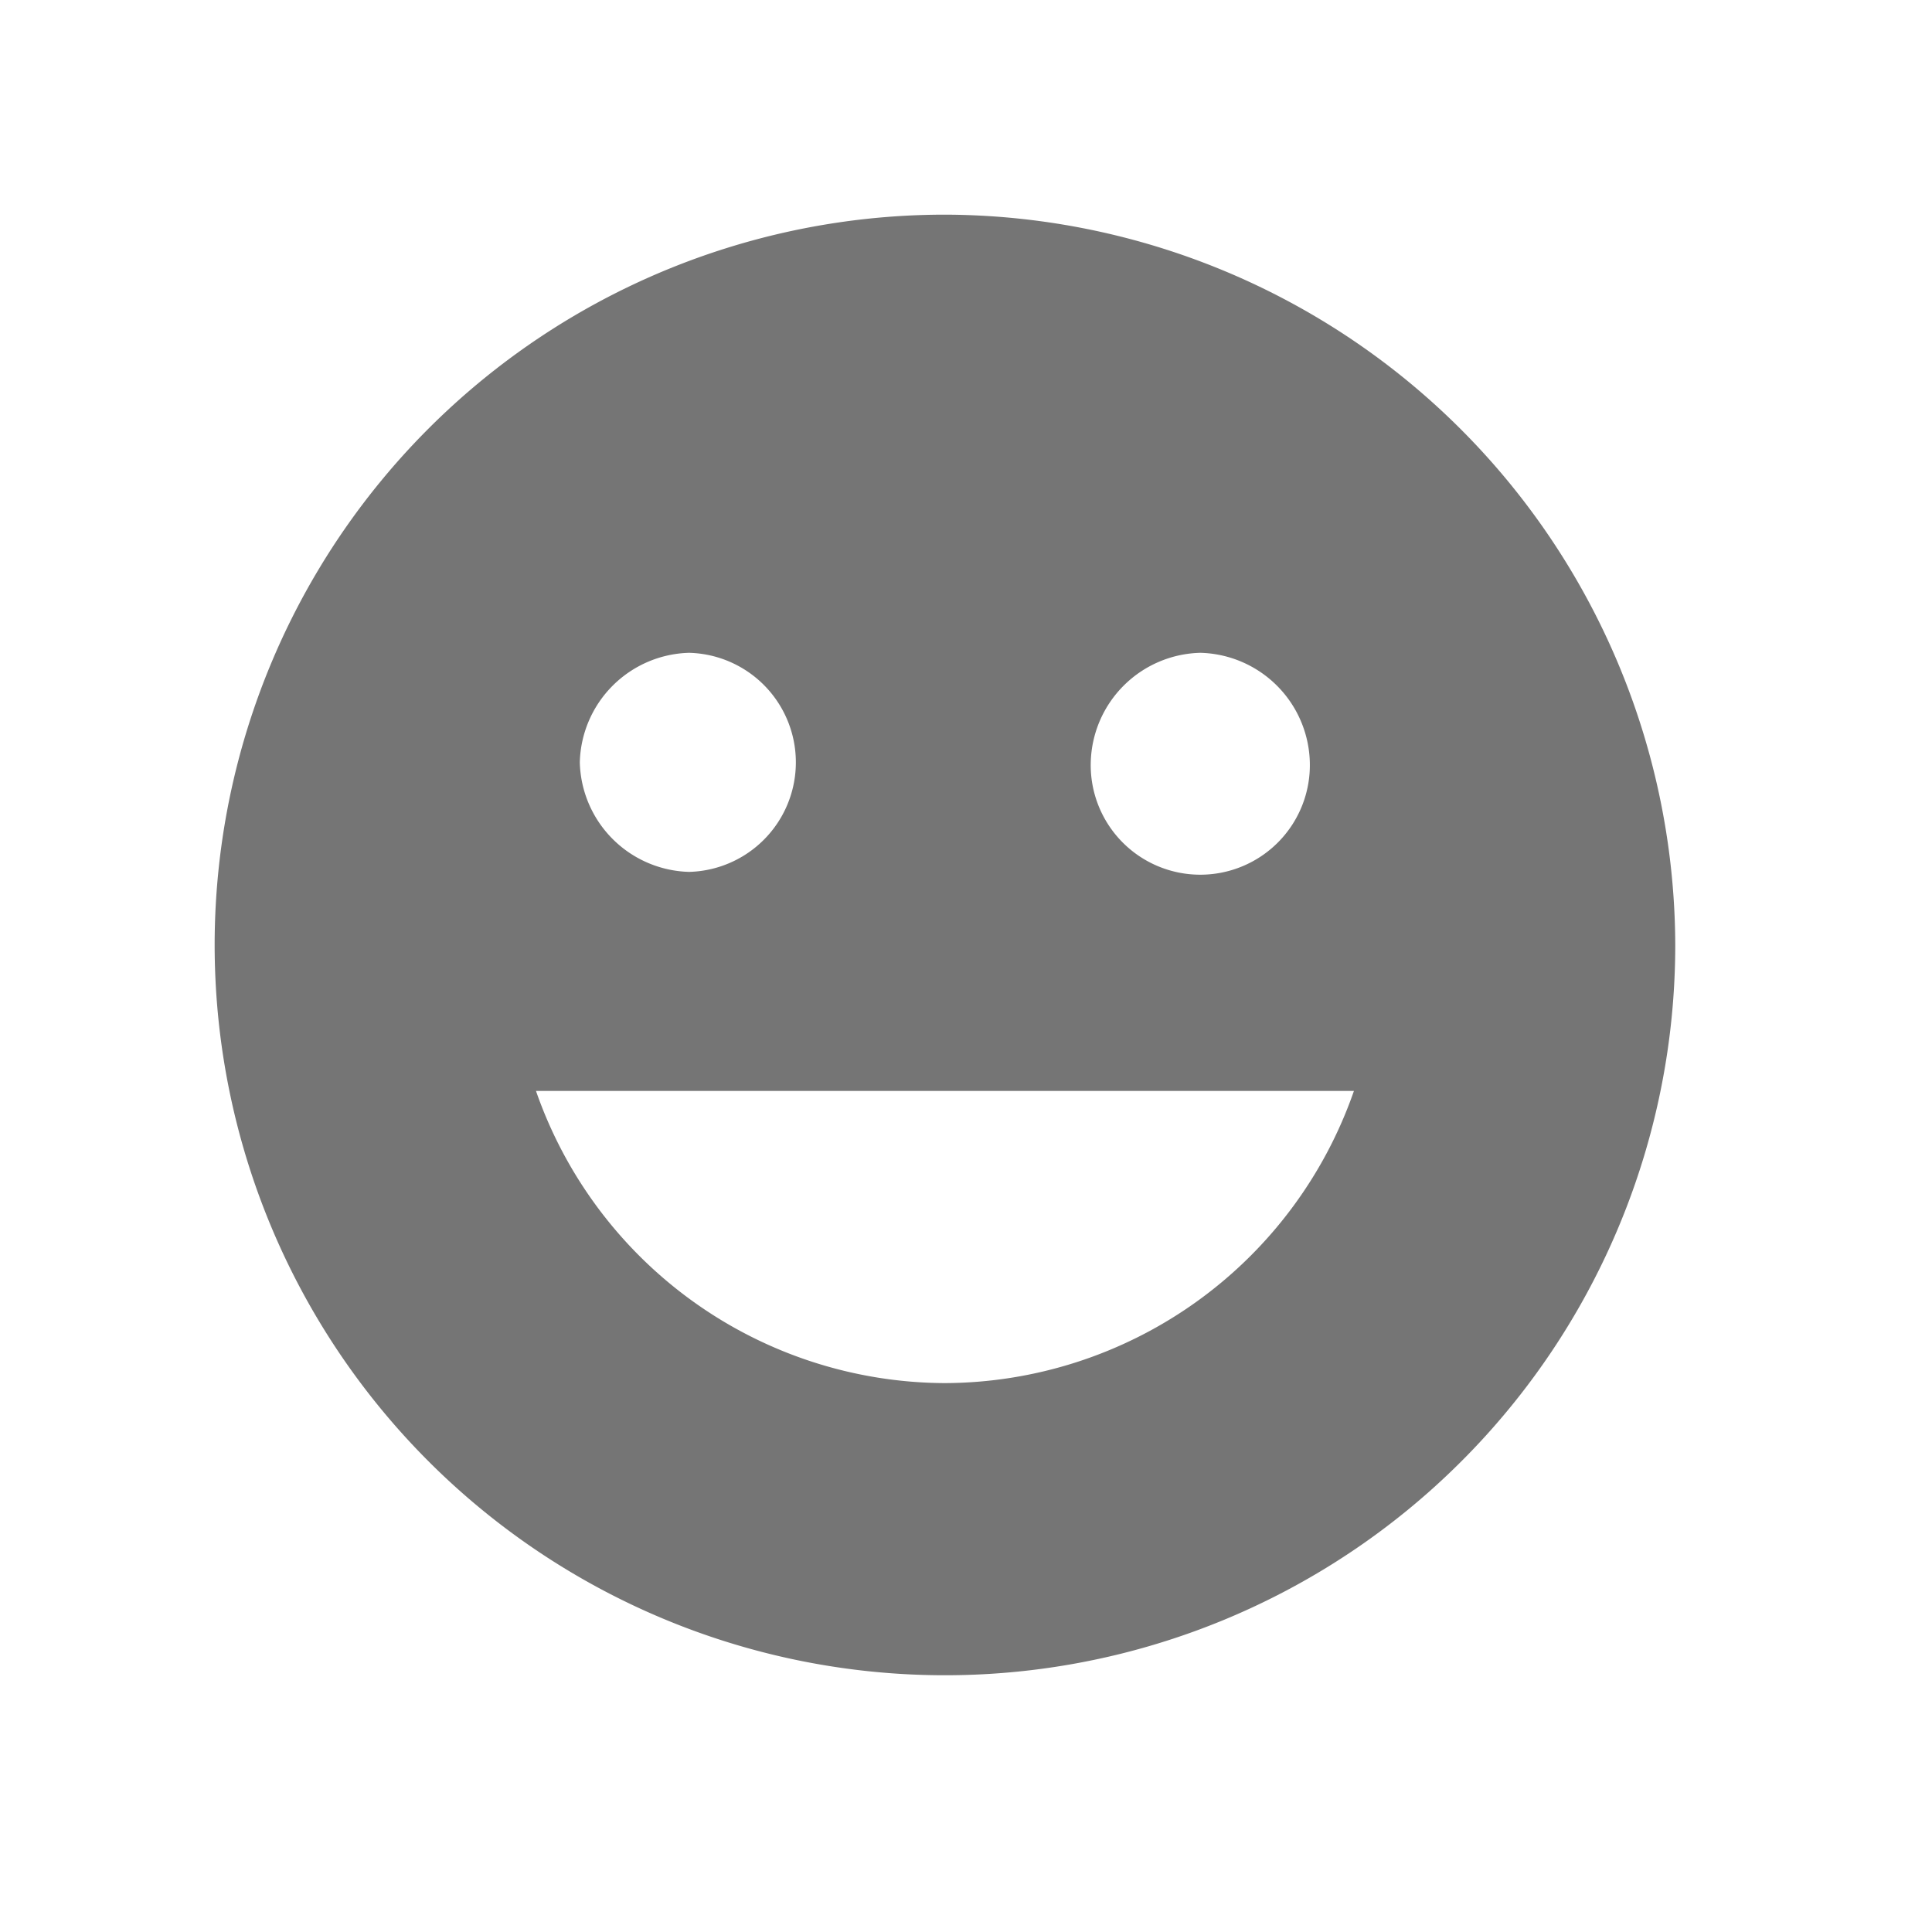<svg xmlns="http://www.w3.org/2000/svg" viewBox="0 0 28 28">
  <defs>
    <style>
      .cls-1 {
        opacity: 0.54;
      }

      .cls-2 {
        fill: none;
      }
    </style>
  </defs>
  <g id="LOL" transform="translate(-16 -507)">
    <g id="smiley" transform="translate(19.111 510.111)">
      <g id="mood">
        <path id="Path_701" data-name="Path 701" class="cls-1" d="M10.584,0A10.584,10.584,0,1,0,21.168,10.584,10.615,10.615,0,0,0,10.584,0Zm3.7,6.35a1.628,1.628,0,0,1,1.588,1.588,1.588,1.588,0,1,1-3.175,0A1.628,1.628,0,0,1,14.288,6.35Zm-7.409,0a1.588,1.588,0,0,1,0,3.175A1.628,1.628,0,0,1,5.292,7.938,1.628,1.628,0,0,1,6.879,6.35Zm3.7,10.584A6.3,6.3,0,0,1,4.657,12.7H16.511A6.3,6.3,0,0,1,10.584,16.934Z"/>
      </g>
    </g>
    <rect id="Rectangle_1593" data-name="Rectangle 1593" class="cls-2" width="28" height="28" transform="translate(16 507)"/>
  </g>
</svg>
